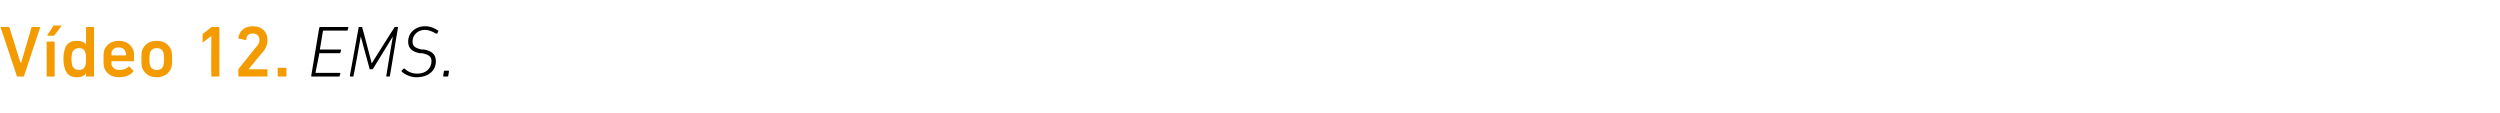 <?xml version="1.0" standalone="no"?><!DOCTYPE svg PUBLIC "-//W3C//DTD SVG 1.1//EN" "http://www.w3.org/Graphics/SVG/1.1/DTD/svg11.dtd"><svg xmlns="http://www.w3.org/2000/svg" version="1.1" width="343px" height="15.5px" viewBox="0 -3 343 15.5" style="top:-3px">  <desc>V deo 12. EMS.</desc>  <defs/>  <g id="Polygon20261">    <path d="M 43.8 0.8 C 43.9 0.7 43.9 0.7 44 0.7 C 44 0.7 47.7 0.7 47.7 0.7 C 47.7 0.7 47.8 0.7 47.8 0.8 C 47.8 0.8 47.7 1.1 47.7 1.1 C 47.7 1.2 47.7 1.2 47.6 1.2 C 47.6 1.2 44.4 1.2 44.4 1.2 C 44.3 1.2 44.3 1.2 44.3 1.3 C 44.3 1.3 43.9 3.7 43.9 3.7 C 43.9 3.8 43.9 3.8 43.9 3.8 C 43.9 3.8 46.7 3.8 46.7 3.8 C 46.7 3.8 46.8 3.8 46.8 3.9 C 46.8 3.9 46.7 4.2 46.7 4.2 C 46.7 4.3 46.7 4.3 46.6 4.3 C 46.6 4.3 43.8 4.3 43.8 4.3 C 43.8 4.3 43.8 4.3 43.8 4.4 C 43.8 4.4 43.3 6.9 43.3 6.9 C 43.3 7 43.3 7 43.3 7 C 43.3 7 46.6 7 46.6 7 C 46.6 7 46.7 7 46.7 7.1 C 46.7 7.1 46.6 7.4 46.6 7.4 C 46.6 7.5 46.6 7.5 46.5 7.5 C 46.5 7.5 42.8 7.5 42.8 7.5 C 42.7 7.5 42.7 7.5 42.7 7.4 C 42.7 7.4 43.8 0.8 43.8 0.8 Z M 49.2 0.8 C 49.2 0.7 49.2 0.7 49.3 0.7 C 49.3 0.7 49.6 0.7 49.6 0.7 C 49.7 0.7 49.7 0.7 49.7 0.8 C 49.73 0.8 51 5.7 51 5.7 L 51 5.7 C 51 5.7 54.06 0.8 54.1 0.8 C 54.1 0.7 54.1 0.7 54.2 0.7 C 54.2 0.7 54.6 0.7 54.6 0.7 C 54.6 0.7 54.6 0.7 54.6 0.8 C 54.6 0.8 53.5 7.4 53.5 7.4 C 53.5 7.5 53.4 7.5 53.4 7.5 C 53.4 7.5 53.1 7.5 53.1 7.5 C 53 7.5 53 7.5 53 7.4 C 52.98 7.4 53.9 2 53.9 2 L 53.9 2 C 53.9 2 51.2 6.38 51.2 6.4 C 51.1 6.5 51.1 6.5 51 6.5 C 51 6.5 50.8 6.5 50.8 6.5 C 50.7 6.5 50.7 6.5 50.7 6.4 C 50.68 6.38 49.5 2 49.5 2 L 49.5 2 C 49.5 2 48.54 7.4 48.5 7.4 C 48.5 7.5 48.5 7.5 48.4 7.5 C 48.4 7.5 48.1 7.5 48.1 7.5 C 48.1 7.5 48 7.5 48 7.4 C 48 7.4 49.2 0.8 49.2 0.8 Z M 55.1 6.8 C 55.1 6.8 55.1 6.7 55.1 6.7 C 55.1 6.7 55.4 6.4 55.4 6.4 C 55.4 6.4 55.4 6.4 55.5 6.4 C 56 6.9 56.6 7.1 57.3 7.1 C 58.4 7.1 59.2 6.4 59.2 5.4 C 59.2 4.8 58.9 4.5 57.9 4.3 C 57.9 4.3 57.6 4.3 57.6 4.3 C 56.5 4.1 56 3.6 56 2.7 C 56 1.5 57 0.6 58.3 0.6 C 59.1 0.6 59.7 0.9 60.1 1.2 C 60.2 1.2 60.2 1.3 60.1 1.3 C 60.1 1.3 60 1.6 60 1.6 C 59.9 1.6 59.9 1.6 59.8 1.6 C 59.3 1.3 58.8 1.1 58.3 1.1 C 57.3 1.1 56.6 1.8 56.6 2.7 C 56.6 3.3 56.9 3.6 57.9 3.8 C 57.9 3.8 58.2 3.8 58.2 3.8 C 59.3 4 59.8 4.5 59.8 5.4 C 59.8 6.7 58.8 7.6 57.1 7.6 C 56.3 7.6 55.5 7.2 55.1 6.8 Z M 60.9 6.8 C 60.9 6.7 61 6.7 61 6.7 C 61 6.7 61.5 6.7 61.5 6.7 C 61.6 6.7 61.6 6.7 61.6 6.8 C 61.6 6.8 61.5 7.4 61.5 7.4 C 61.5 7.5 61.4 7.5 61.4 7.5 C 61.4 7.5 60.9 7.5 60.9 7.5 C 60.8 7.5 60.8 7.5 60.8 7.4 C 60.8 7.4 60.9 6.8 60.9 6.8 Z " stroke="none" fill="#000"/>  </g>  <g id="Polygon20260">    <path d="M 2.4 7.5 C 2.3 7.5 2.3 7.5 2.3 7.4 C 2.3 7.4 0.1 0.8 0.1 0.8 C 0.1 0.7 0.2 0.7 0.2 0.7 C 0.2 0.7 1.2 0.7 1.2 0.7 C 1.3 0.7 1.3 0.7 1.3 0.8 C 1.32 0.8 2.8 5.6 2.8 5.6 L 2.9 5.6 C 2.9 5.6 4.33 0.8 4.3 0.8 C 4.3 0.7 4.4 0.7 4.5 0.7 C 4.5 0.7 5.4 0.7 5.4 0.7 C 5.5 0.7 5.5 0.7 5.5 0.8 C 5.5 0.8 3.3 7.4 3.3 7.4 C 3.3 7.5 3.3 7.5 3.2 7.5 C 3.2 7.5 2.4 7.5 2.4 7.5 Z M 6.6 1.9 C 6.5 1.9 6.5 1.9 6.5 1.8 C 6.5 1.8 7.3 0.6 7.3 0.6 C 7.3 0.5 7.4 0.5 7.4 0.5 C 7.4 0.5 8.4 0.5 8.4 0.5 C 8.4 0.5 8.4 0.6 8.4 0.6 C 8.4 0.6 7.5 1.8 7.5 1.8 C 7.4 1.9 7.3 1.9 7.3 1.9 C 7.3 1.9 6.6 1.9 6.6 1.9 Z M 6.5 7.5 C 6.4 7.5 6.4 7.5 6.4 7.4 C 6.4 7.4 6.4 2.8 6.4 2.8 C 6.4 2.7 6.4 2.7 6.5 2.7 C 6.5 2.7 7.4 2.7 7.4 2.7 C 7.5 2.7 7.5 2.7 7.5 2.8 C 7.5 2.8 7.5 7.4 7.5 7.4 C 7.5 7.5 7.5 7.5 7.4 7.5 C 7.4 7.5 6.5 7.5 6.5 7.5 Z M 11.9 7.5 C 11.9 7.5 11.8 7.5 11.8 7.4 C 11.83 7.4 11.8 7 11.8 7 C 11.8 7 11.82 7.04 11.8 7 C 11.6 7.4 11.2 7.6 10.5 7.6 C 9.7 7.6 9.1 7.2 8.9 6.4 C 8.8 6.1 8.7 5.7 8.7 5.1 C 8.7 4.4 8.8 4.1 8.9 3.7 C 9.1 3 9.7 2.6 10.5 2.6 C 11.2 2.6 11.6 2.8 11.8 3.1 C 11.82 3.14 11.8 3.1 11.8 3.1 C 11.8 3.1 11.83 0.8 11.8 0.8 C 11.8 0.7 11.9 0.7 11.9 0.7 C 11.9 0.7 12.8 0.7 12.8 0.7 C 12.9 0.7 12.9 0.7 12.9 0.8 C 12.9 0.8 12.9 7.4 12.9 7.4 C 12.9 7.5 12.9 7.5 12.8 7.5 C 12.8 7.5 11.9 7.5 11.9 7.5 Z M 11.7 6 C 11.8 5.8 11.8 5.5 11.8 5.1 C 11.8 4.6 11.8 4.4 11.7 4.2 C 11.6 3.8 11.3 3.6 10.8 3.6 C 10.4 3.6 10.1 3.8 9.9 4.2 C 9.9 4.4 9.8 4.6 9.8 5.1 C 9.8 5.5 9.9 5.8 9.9 6 C 10.1 6.4 10.4 6.6 10.8 6.6 C 11.3 6.6 11.6 6.4 11.7 6 Z M 14.3 6.3 C 14.2 6 14.2 5.6 14.2 5.1 C 14.2 4.6 14.2 4.2 14.3 3.9 C 14.6 3.1 15.3 2.6 16.3 2.6 C 17.3 2.6 18 3.1 18.3 3.9 C 18.4 4.2 18.4 4.6 18.4 5.3 C 18.4 5.4 18.4 5.4 18.3 5.4 C 18.3 5.4 15.3 5.4 15.3 5.4 C 15.3 5.4 15.3 5.5 15.3 5.5 C 15.3 5.6 15.3 5.8 15.3 5.9 C 15.5 6.4 15.9 6.6 16.4 6.6 C 17 6.6 17.3 6.4 17.6 6.2 C 17.6 6.1 17.7 6.1 17.7 6.1 C 17.7 6.1 18.3 6.7 18.3 6.7 C 18.3 6.7 18.3 6.7 18.3 6.8 C 17.9 7.3 17.2 7.6 16.3 7.6 C 15.3 7.6 14.6 7.1 14.3 6.3 Z M 17.2 4.1 C 17.1 3.7 16.7 3.5 16.3 3.5 C 15.8 3.5 15.5 3.7 15.3 4.1 C 15.3 4.3 15.3 4.4 15.3 4.6 C 15.3 4.6 15.3 4.6 15.3 4.6 C 15.3 4.6 17.2 4.6 17.2 4.6 C 17.3 4.6 17.3 4.6 17.3 4.6 C 17.3 4.4 17.3 4.3 17.2 4.1 Z M 19.5 6.3 C 19.4 5.9 19.4 5.6 19.4 5.1 C 19.4 4.6 19.4 4.2 19.5 3.9 C 19.8 3.1 20.5 2.6 21.5 2.6 C 22.5 2.6 23.2 3.1 23.5 3.9 C 23.6 4.2 23.6 4.6 23.6 5.1 C 23.6 5.6 23.6 5.9 23.5 6.3 C 23.2 7.1 22.5 7.6 21.5 7.6 C 20.5 7.6 19.8 7.1 19.5 6.3 Z M 22.4 6 C 22.5 5.7 22.5 5.5 22.5 5.1 C 22.5 4.7 22.5 4.5 22.4 4.2 C 22.3 3.8 22 3.6 21.5 3.6 C 21.1 3.6 20.7 3.8 20.6 4.2 C 20.5 4.5 20.5 4.7 20.5 5.1 C 20.5 5.5 20.5 5.7 20.6 6 C 20.7 6.4 21.1 6.6 21.5 6.6 C 22 6.6 22.3 6.4 22.4 6 Z M 29 2 L 28.9 2 C 28.9 2 27.89 2.77 27.9 2.8 C 27.8 2.8 27.8 2.8 27.8 2.7 C 27.8 2.7 27.8 1.7 27.8 1.7 C 27.8 1.6 27.8 1.6 27.9 1.6 C 27.9 1.6 28.9 0.8 28.9 0.8 C 29 0.7 29 0.7 29.1 0.7 C 29.1 0.7 30 0.7 30 0.7 C 30 0.7 30.1 0.7 30.1 0.8 C 30.1 0.8 30.1 7.4 30.1 7.4 C 30.1 7.5 30 7.5 30 7.5 C 30 7.5 29.1 7.5 29.1 7.5 C 29 7.5 29 7.5 29 7.4 C 28.95 7.4 29 2 29 2 Z M 32.7 6.7 C 32.7 6.6 32.7 6.6 32.7 6.5 C 32.7 6.5 35.1 3.5 35.1 3.5 C 35.4 3.2 35.6 2.9 35.6 2.5 C 35.6 2 35.3 1.6 34.7 1.6 C 34.1 1.6 33.8 1.9 33.8 2.4 C 33.8 2.5 33.7 2.5 33.7 2.5 C 33.7 2.5 32.8 2.3 32.8 2.3 C 32.7 2.3 32.7 2.3 32.7 2.2 C 32.8 1.4 33.4 0.6 34.7 0.6 C 36 0.6 36.7 1.4 36.7 2.5 C 36.7 3.1 36.5 3.6 36.1 4.1 C 36.07 4.08 34.1 6.5 34.1 6.5 L 34.1 6.5 C 34.1 6.5 36.61 6.5 36.6 6.5 C 36.7 6.5 36.7 6.5 36.7 6.6 C 36.7 6.6 36.7 7.4 36.7 7.4 C 36.7 7.5 36.7 7.5 36.6 7.5 C 36.6 7.5 32.8 7.5 32.8 7.5 C 32.7 7.5 32.7 7.5 32.7 7.4 C 32.7 7.4 32.7 6.7 32.7 6.7 Z M 38.1 6.4 C 38.1 6.3 38.2 6.3 38.2 6.3 C 38.2 6.3 39.2 6.3 39.2 6.3 C 39.3 6.3 39.3 6.3 39.3 6.4 C 39.3 6.4 39.3 7.4 39.3 7.4 C 39.3 7.5 39.3 7.5 39.2 7.5 C 39.2 7.5 38.2 7.5 38.2 7.5 C 38.2 7.5 38.1 7.5 38.1 7.4 C 38.1 7.4 38.1 6.4 38.1 6.4 Z " stroke="none" fill="#f39b00"/>  </g></svg>